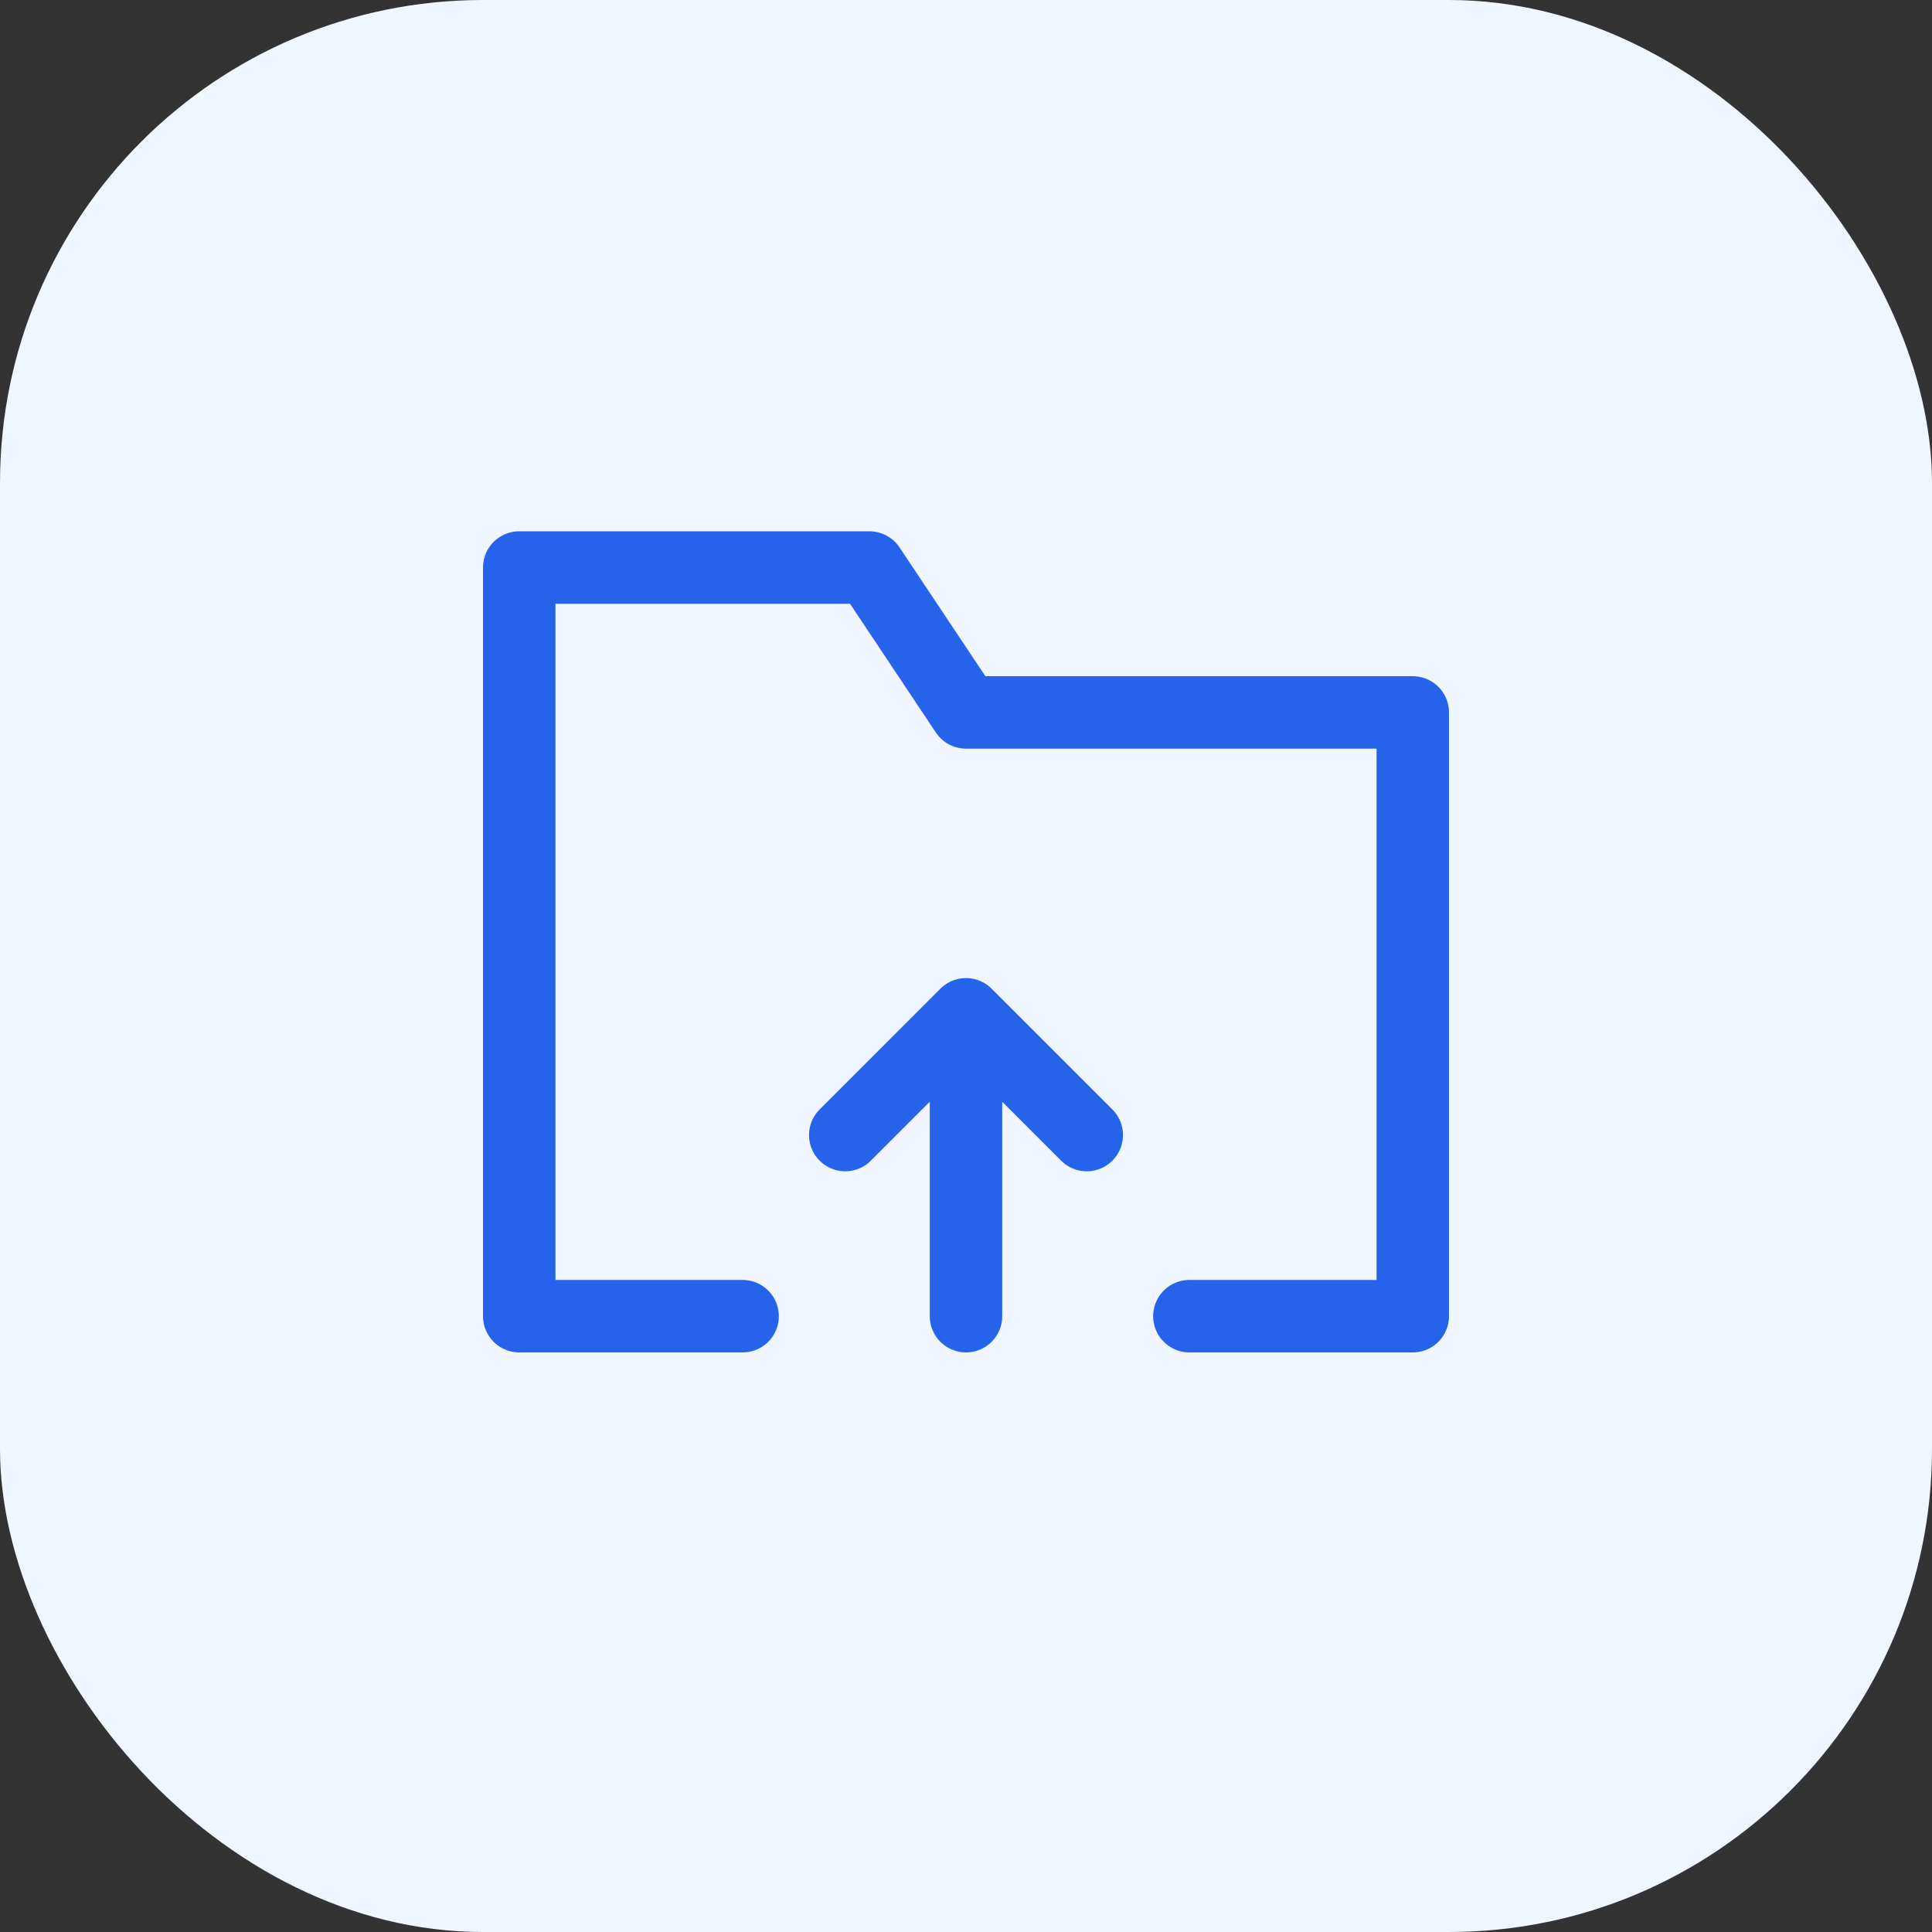 <svg width="40" height="40" fill="none" xmlns="http://www.w3.org/2000/svg"><rect width="100%" height="100%" fill="#333333" stroke="none"/><rect width="40" height="40" rx="10" fill="#EFF6FF"/><path d="M20 27.25V21m0 0 2.5 2.5M20 21l-2.5 2.5m-2.125 3.75H10.75v-15.5H18l2 3h9.25v12.5h-4.625" stroke="#2563EB" stroke-width="1.5" stroke-linecap="round" stroke-linejoin="round"/></svg>